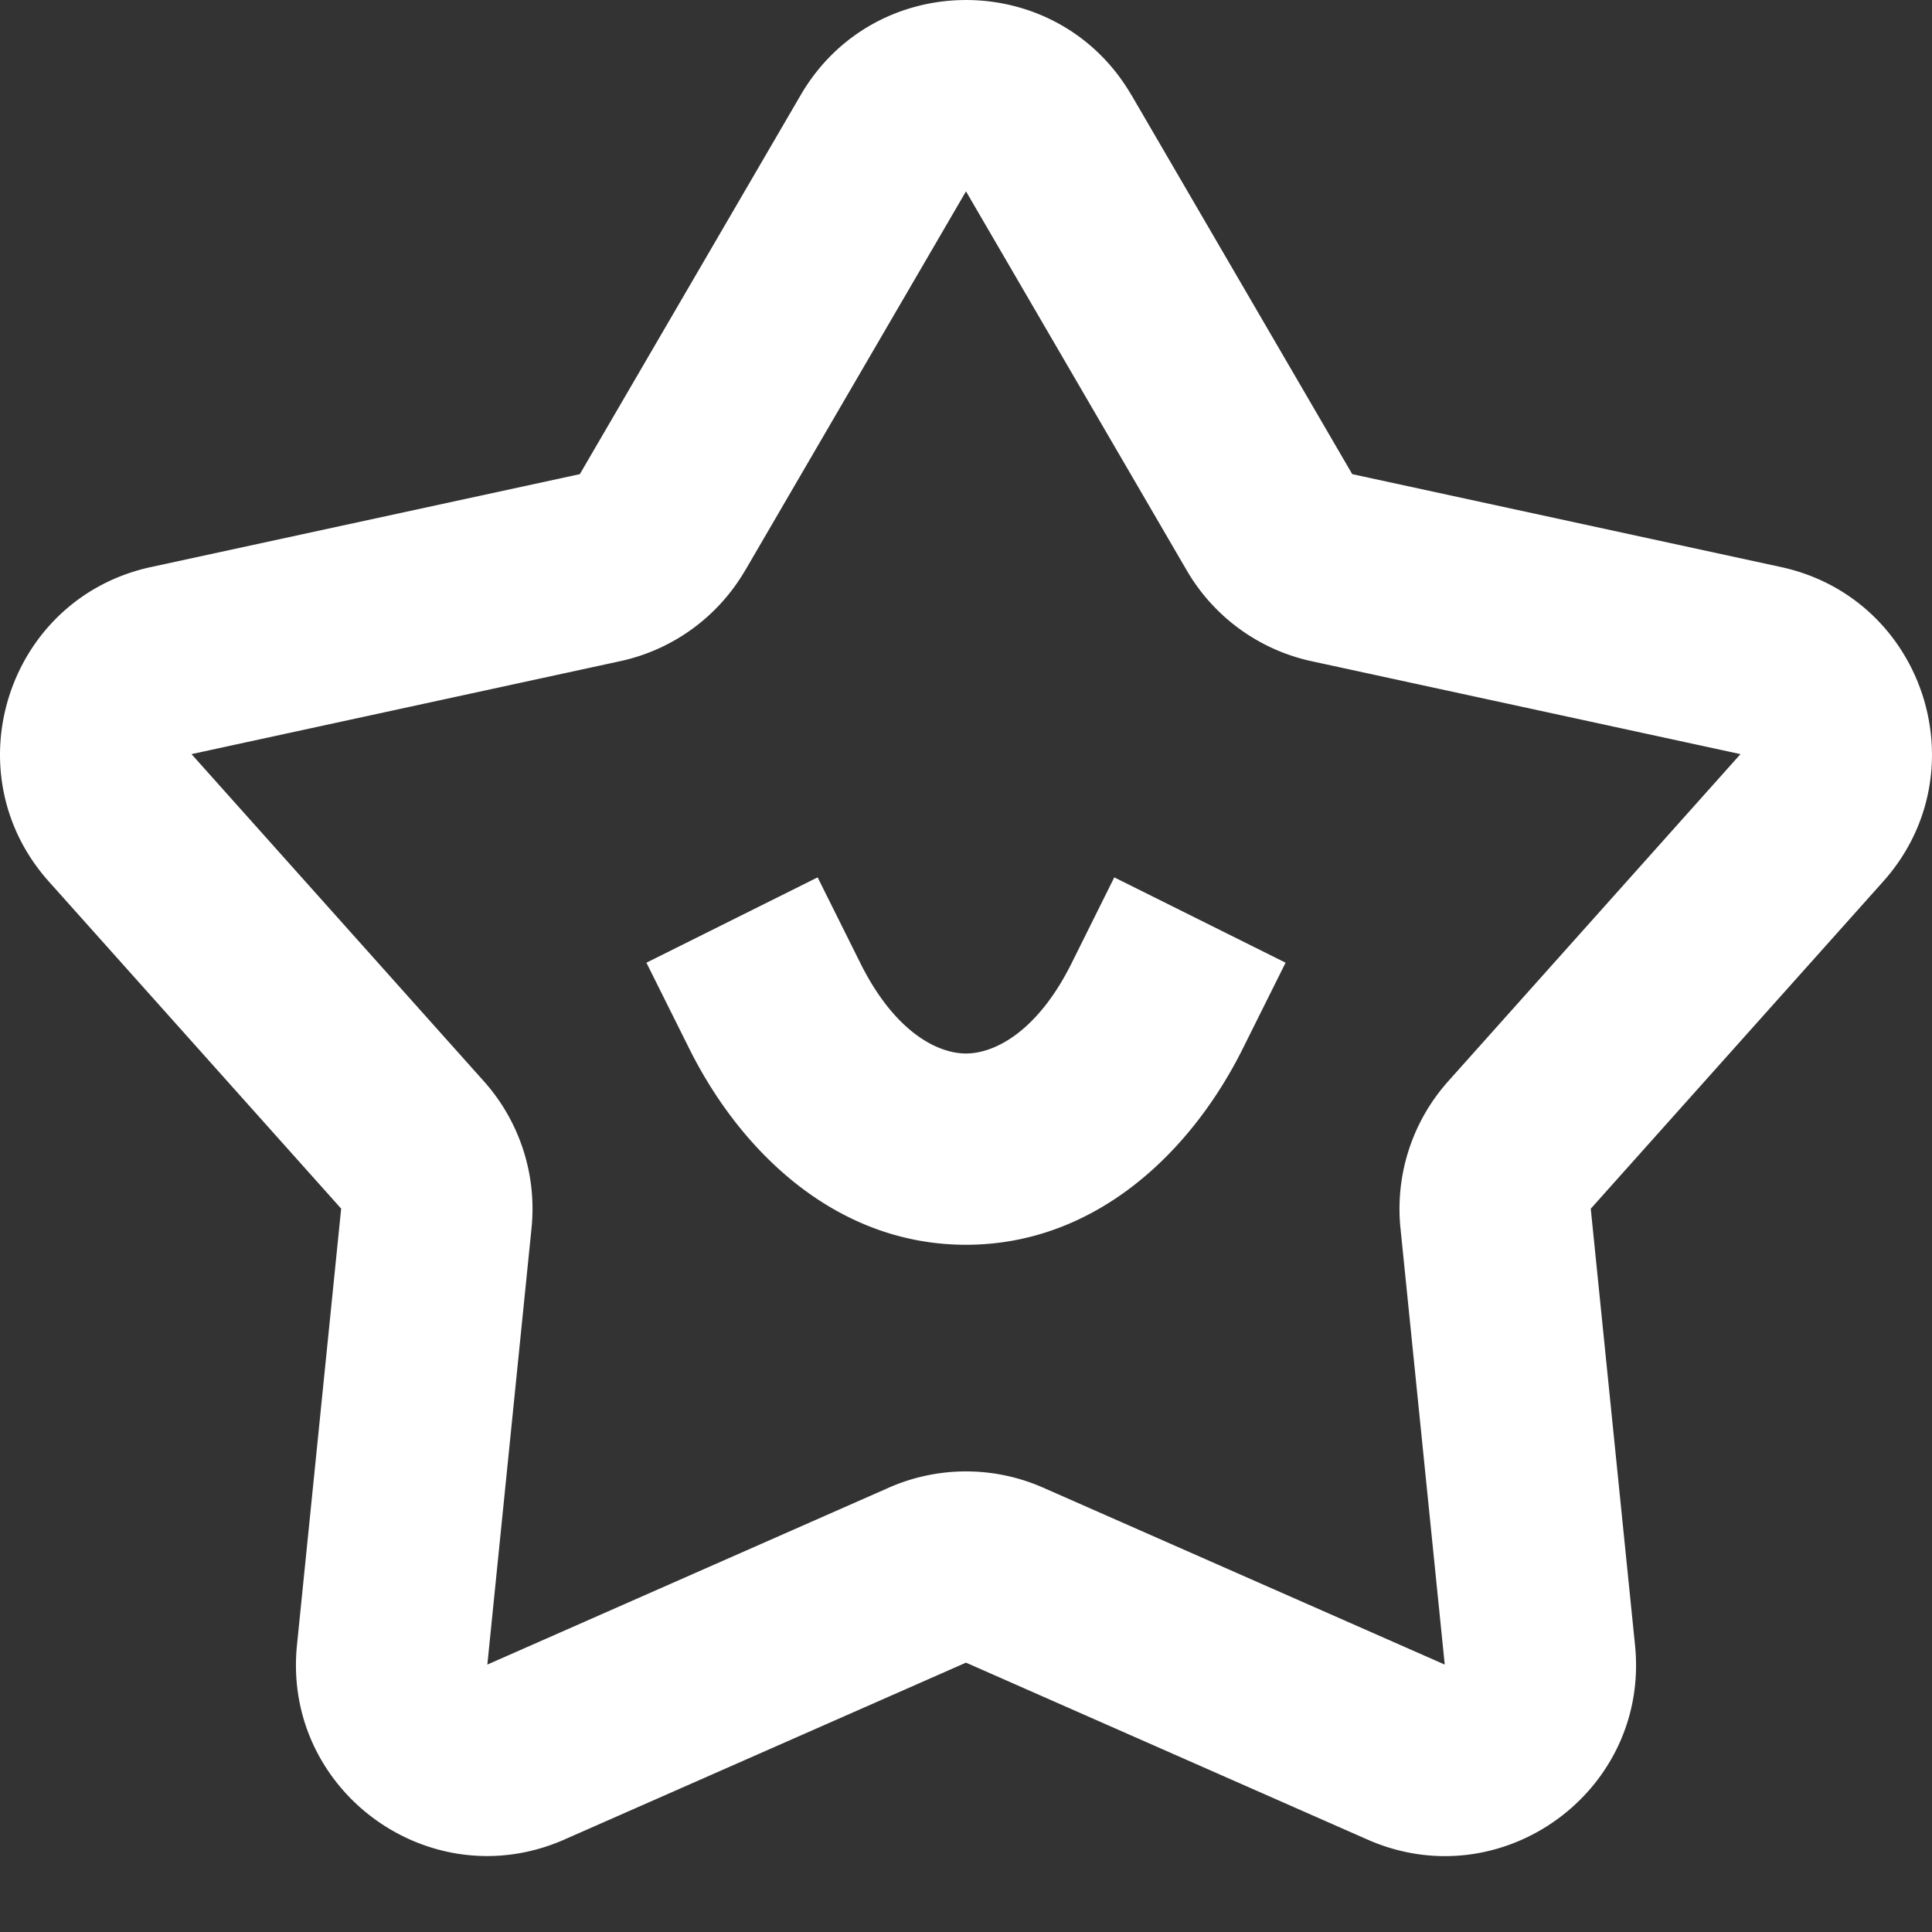 <svg width="24" height="24" viewBox="0 0 24 24" fill="none" xmlns="http://www.w3.org/2000/svg">
    <rect x="0" y="0" width="24" height="24" fill="#333333" stroke="none"/>
    <g clip-path="url(#tjozr2u8ia)">
        <path fill-rule="evenodd" clip-rule="evenodd" d="M14.054 1.18c-.917-1.573-3.19-1.573-4.107 0L7.203 5.89 1.876 7.044C.096 7.429-.607 9.592.606 10.95l3.632 4.064-.549 5.423c-.183 1.812 1.656 3.149 3.323 2.414L12 20.654l4.988 2.198c1.667.735 3.507-.602 3.323-2.414l-.55-5.423 3.633-4.065c1.213-1.358.51-3.52-1.27-3.906L16.798 5.89l-2.743-4.71zM9.257 7.086 12 2.377l2.743 4.71a2.376 2.376 0 0 0 1.551 1.127l5.327 1.154-3.631 4.064a2.378 2.378 0 0 0-.593 1.823l.55 5.423-4.989-2.198a2.376 2.376 0 0 0-1.916 0l-4.988 2.198.549-5.423a2.377 2.377 0 0 0-.592-1.823L2.379 9.368l5.327-1.155a2.377 2.377 0 0 0 1.55-1.127zM12 15.463c1.595 0 2.79-1.134 3.44-2.44l.53-1.064-2.128-1.06-.529 1.064c-.426.857-.96 1.124-1.313 1.124s-.886-.266-1.313-1.124l-.53-1.064-2.127 1.06.53 1.063c.65 1.307 1.845 2.441 3.44 2.441z" fill="#fff"/>
    </g>
    <defs>
        <clipPath id="tjozr2u8ia">
            <path fill="#fff" d="M0 0h24v24H0z"/>
        </clipPath>
    </defs>
</svg>
